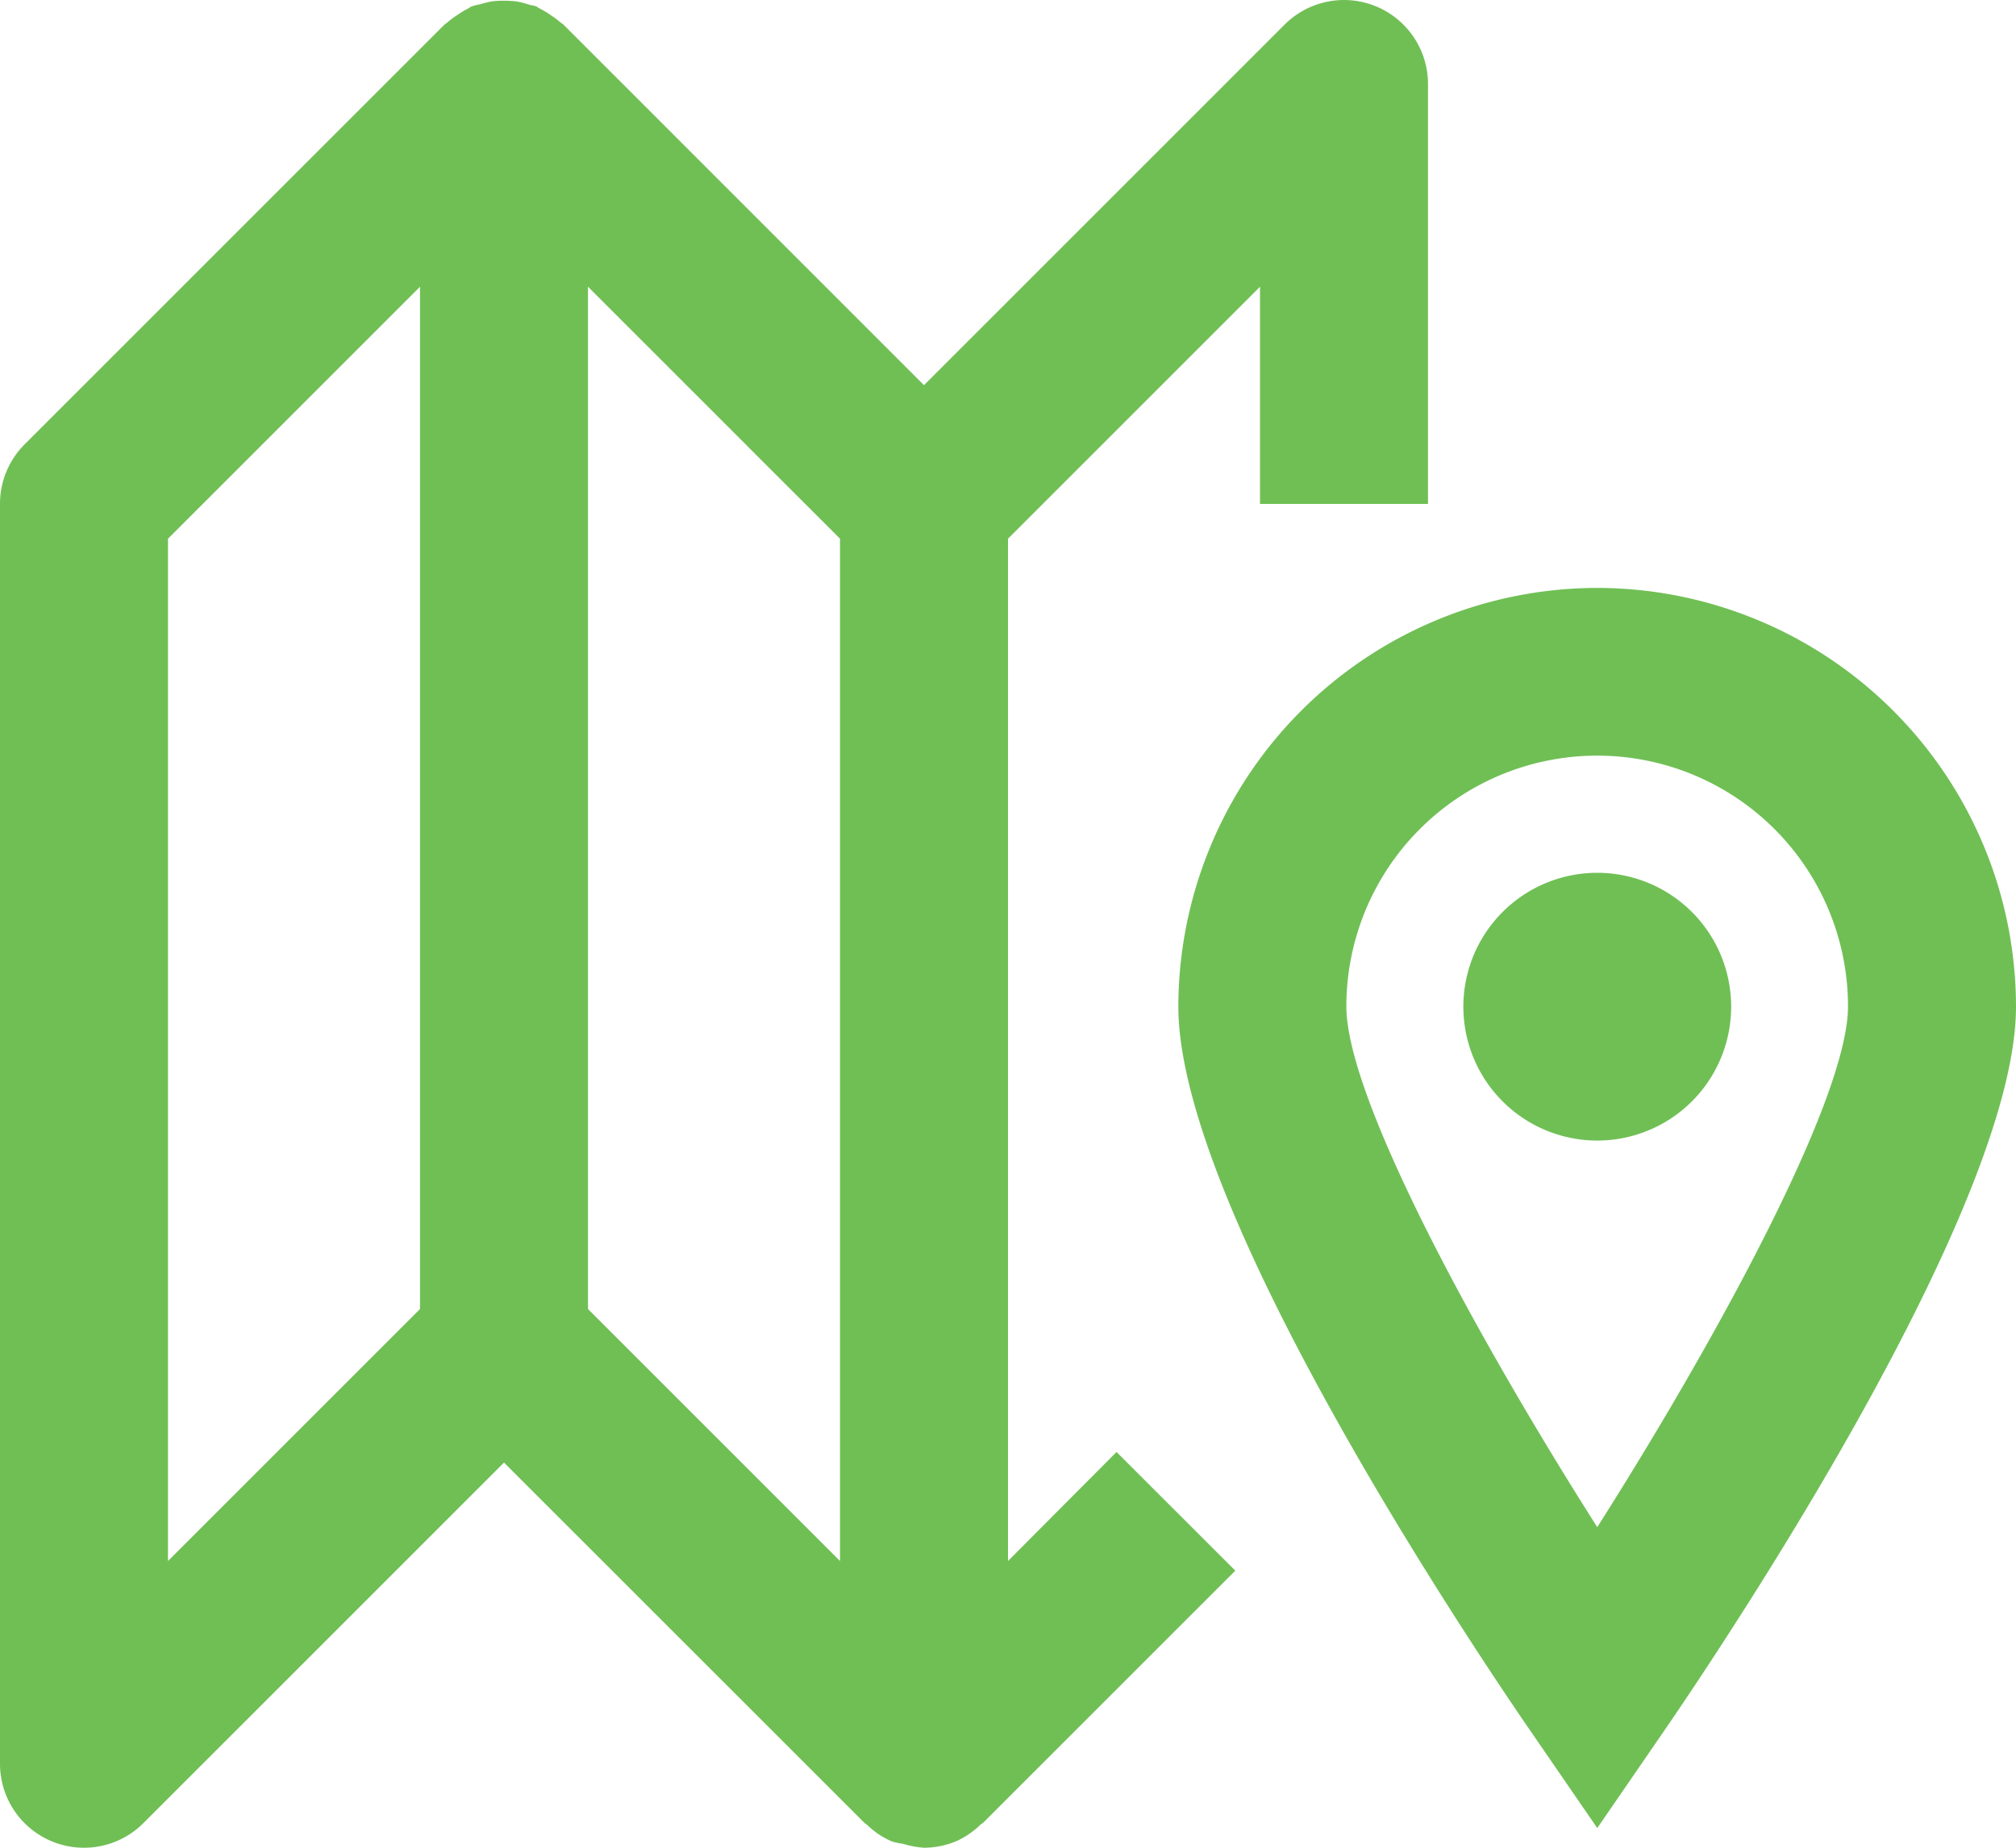 <svg xmlns="http://www.w3.org/2000/svg" width="24" height="22.001" viewBox="0 0 24 22.001">
  <g id="Location" transform="translate(-408 -603)">
    <path id="Path_15" data-name="Path 15" d="M427.015,610a4.993,4.993,0,0,0-4.987,4.986c0,2.392,3.467,7.567,4.162,8.58l.825,1.2.825-1.2c.694-1.014,4.16-6.188,4.16-8.58A4.991,4.991,0,0,0,427.015,610Zm0,11.183c-1.434-2.256-2.987-5.108-2.987-6.2a2.986,2.986,0,1,1,5.972,0C430,616.075,428.447,618.927,427.015,621.183Z" fill="#70bf55"/>
    <path id="Path_16" data-name="Path 16" d="M427.015,613.392a1.594,1.594,0,1,0,1.594,1.594A1.594,1.594,0,0,0,427.015,613.392Z" fill="#70bf55"/>
    <path id="Path_17" data-name="Path 17" d="M408.617,624.924a1,1,0,0,0,1.09-.217L414,620.414l4.293,4.292c.009.01.021.013.029.021a.978.978,0,0,0,.3.2h0a.931.931,0,0,0,.128.026A1.062,1.062,0,0,0,419,625a1,1,0,0,0,.382-.077h0a1,1,0,0,0,.293-.2c.009-.009.021-.012.031-.022l3-3-1.414-1.413L420,621.586V609.414l3-3V609h2v-5a1,1,0,0,0-1.707-.707L419,607.586l-4.293-4.294c-.012-.011-.026-.017-.038-.028a.975.975,0,0,0-.115-.085,1.062,1.062,0,0,0-.133-.08c-.014-.006-.025-.018-.038-.023-.029-.012-.058-.012-.086-.021a.965.965,0,0,0-.156-.039,1.234,1.234,0,0,0-.135-.007.961.961,0,0,0-.152.008,1.164,1.164,0,0,0-.139.034.874.874,0,0,0-.1.025c-.015.005-.027.019-.043.026a.838.838,0,0,0-.118.071.921.921,0,0,0-.128.094c-.011.01-.024.016-.035.026l-5,5A1,1,0,0,0,408,609v15A1,1,0,0,0,408.617,624.924ZM418,621.586l-3-3V606.414l3,3Zm-8-12.172,3-3v12.172l-3,3Z" fill="#70bf55"/>
  </g>
</svg>
